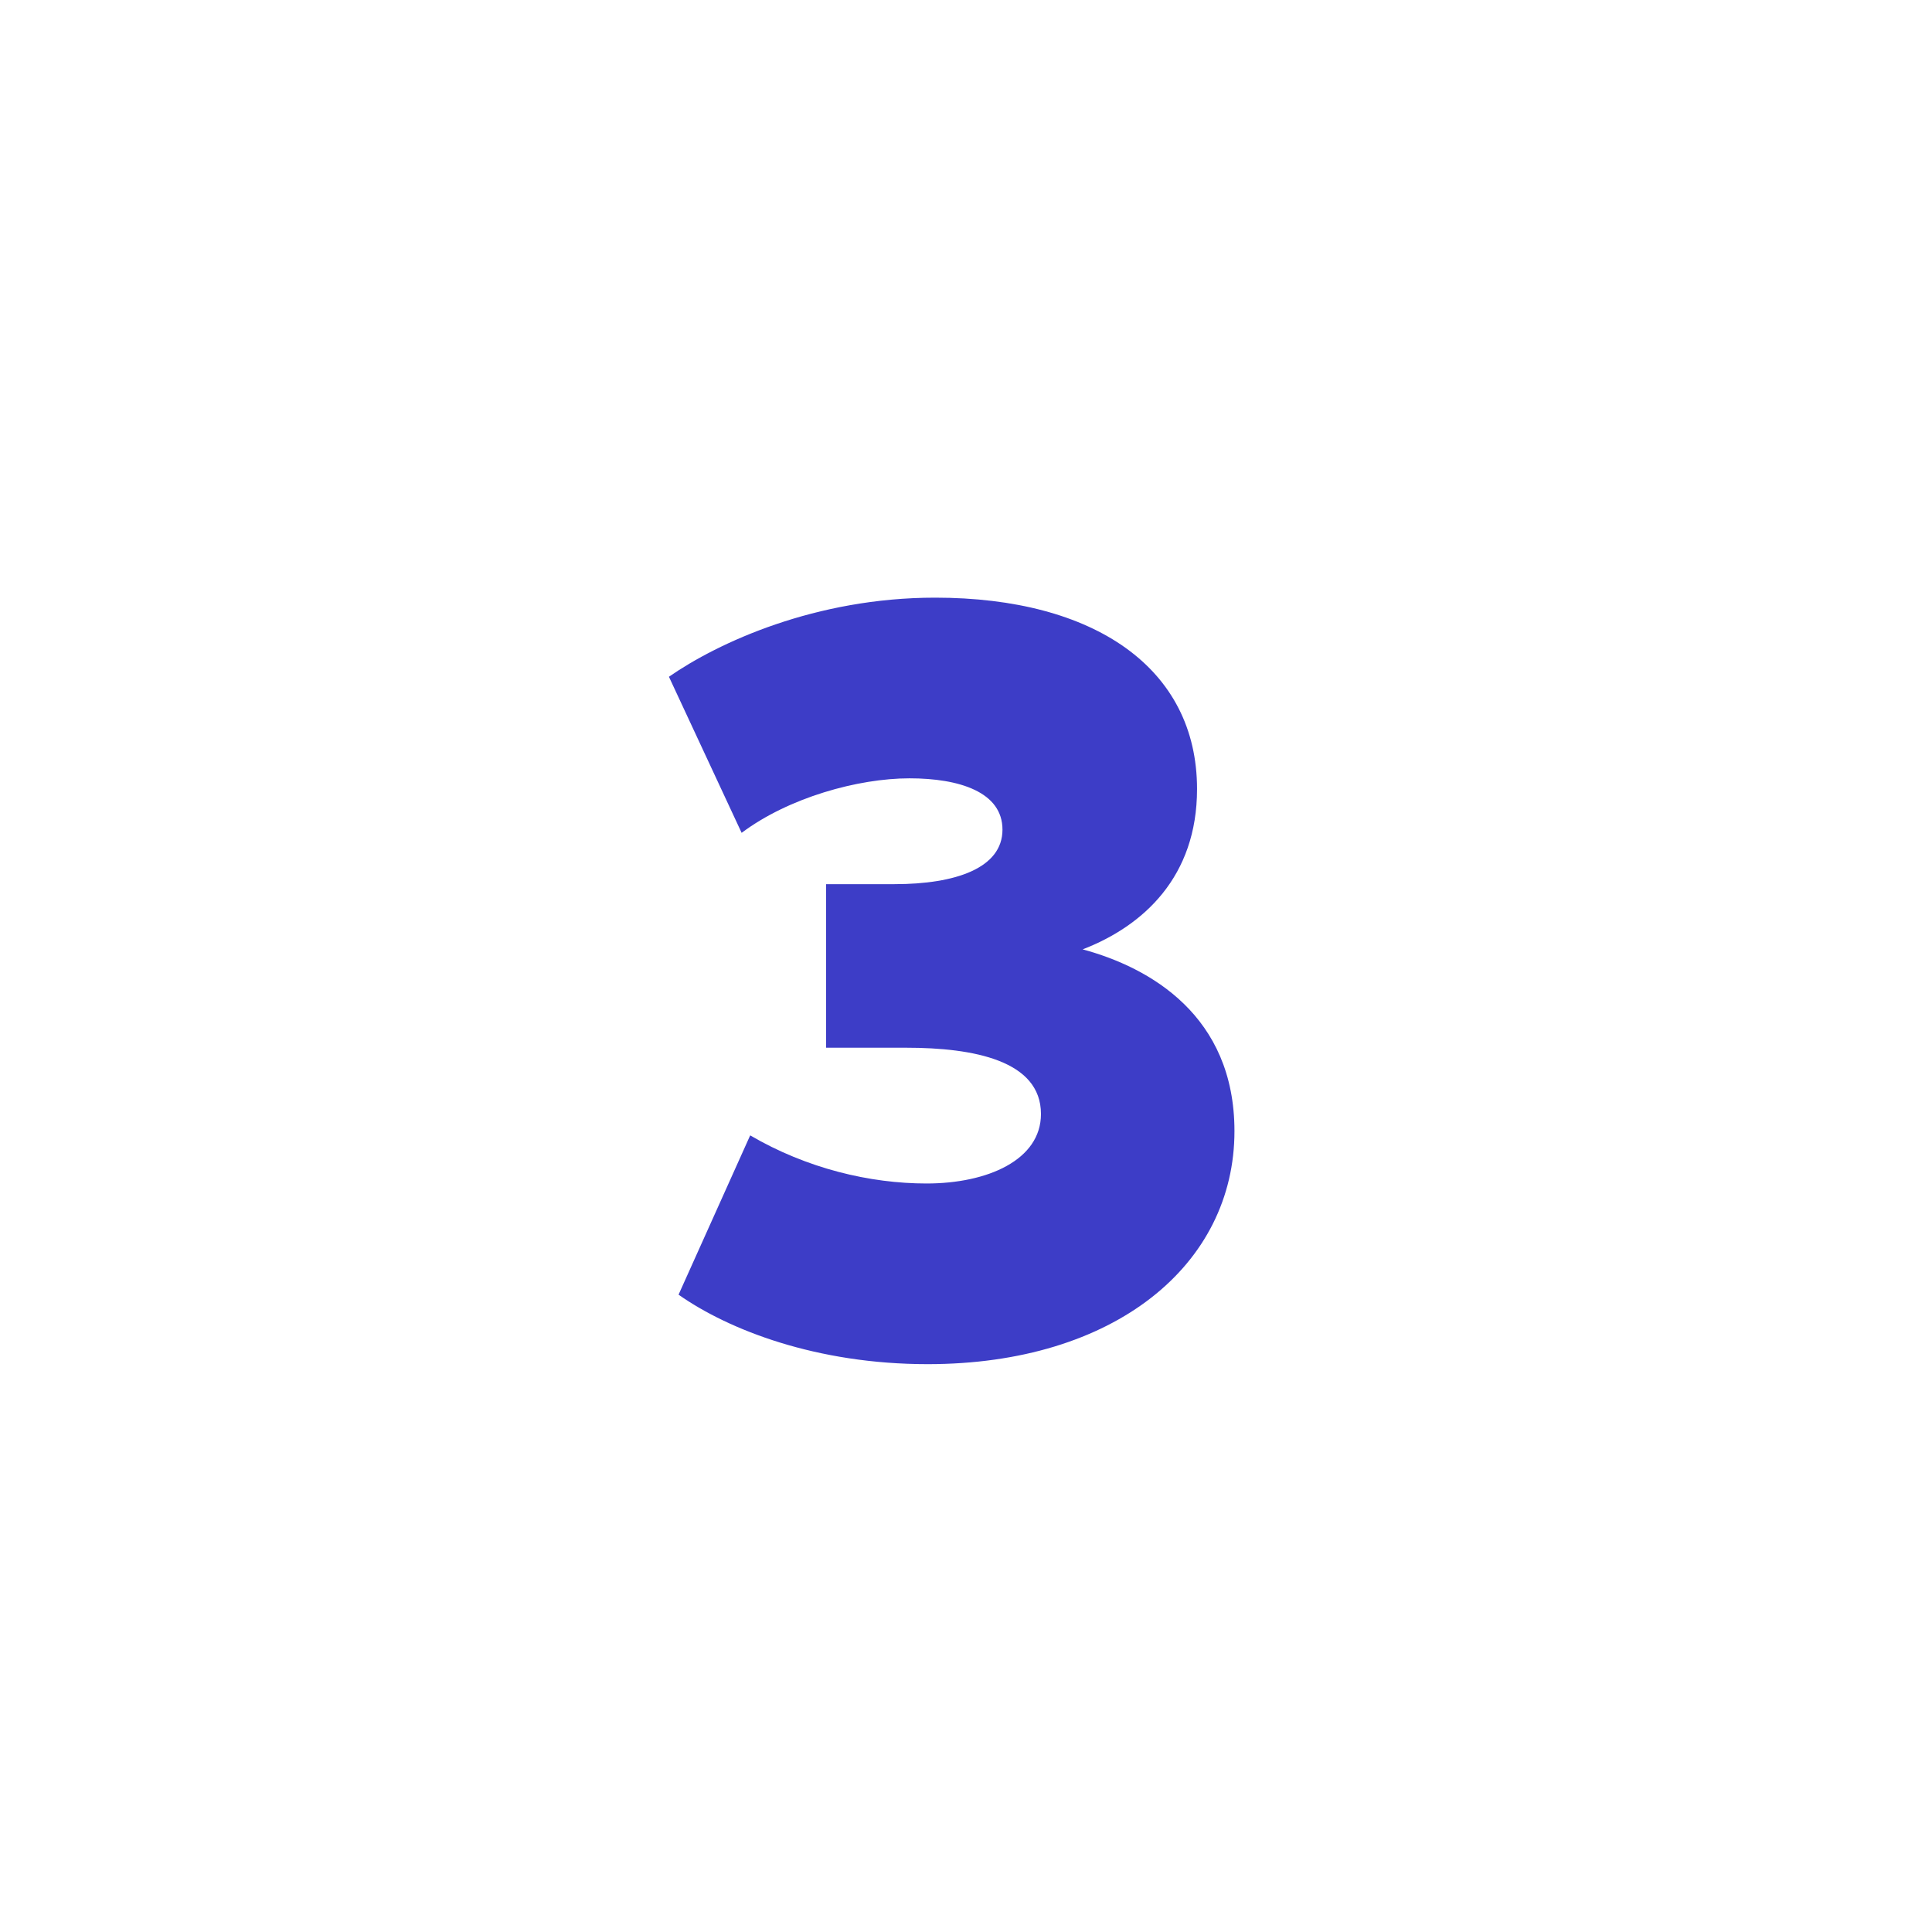 <?xml version="1.0" encoding="UTF-8"?> <svg xmlns="http://www.w3.org/2000/svg" width="150" height="150" viewBox="0 0 150 150" fill="none"> <path d="M51.936 52.544C55.754 49.888 63.307 46.402 72.603 46.402C84.97 46.402 92.938 51.88 92.938 61.259C92.938 68.065 88.788 71.883 84.057 73.709C89.286 75.12 95.843 78.855 95.843 87.819C95.843 98.194 86.547 105.913 72.022 105.913C63.39 105.913 56.584 103.257 52.683 100.518L58.244 88.151C62.643 90.724 67.54 91.886 71.939 91.886C76.67 91.886 80.82 90.06 80.82 86.491C80.82 82.341 75.591 81.345 70.362 81.345H64.137V68.646H69.449C74.18 68.646 77.832 67.401 77.832 64.413C77.832 61.508 74.512 60.429 70.611 60.429C66.627 60.429 61.232 61.923 57.58 64.662L51.936 52.544Z" fill="#3D3DC7"></path> </svg> 